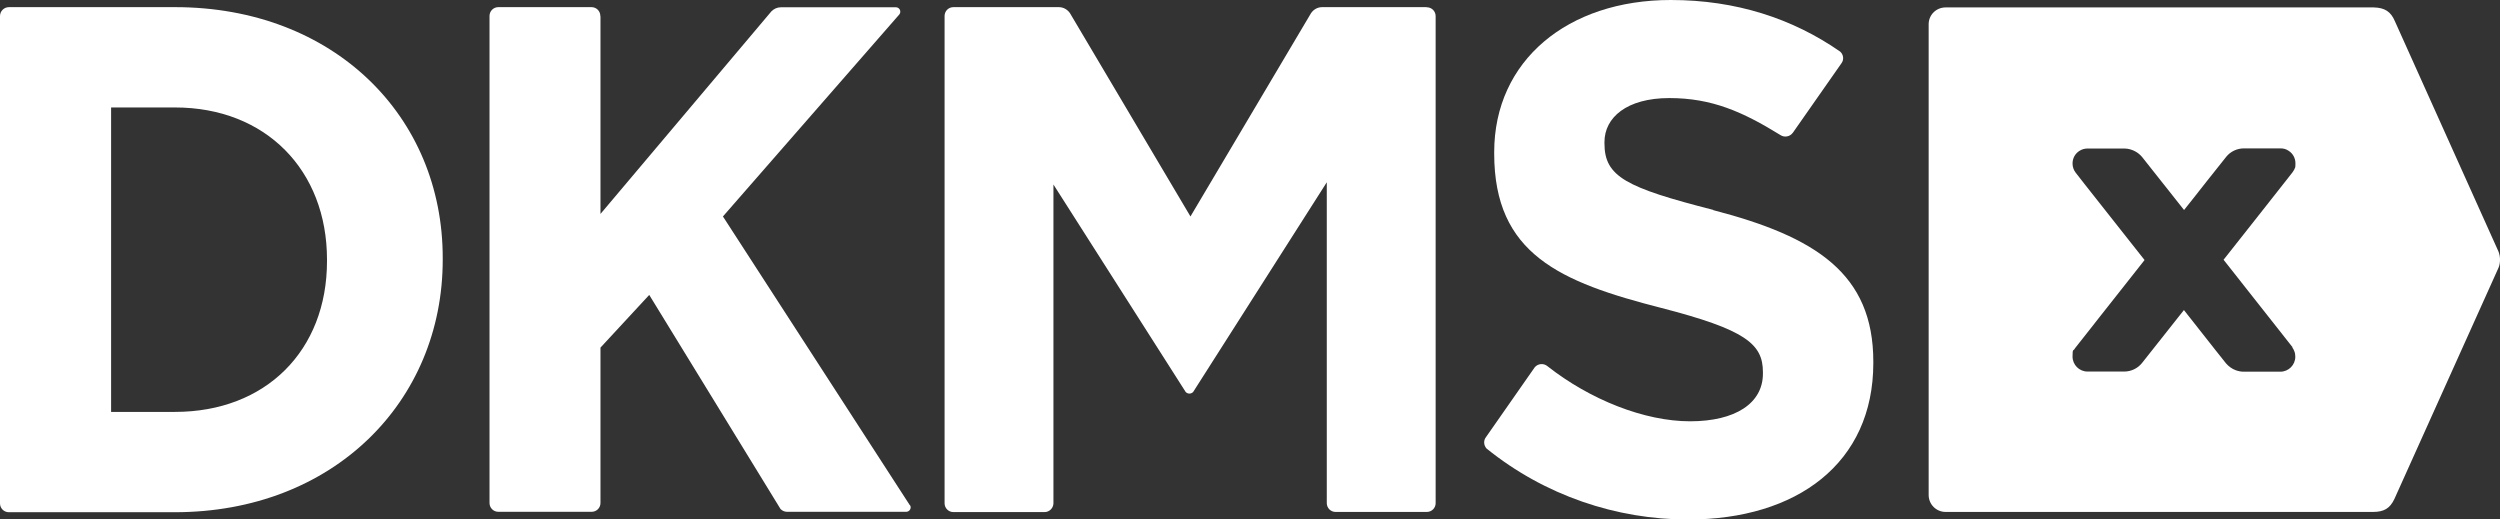 <?xml version="1.0" encoding="UTF-8"?>
<svg id="svg1" xmlns="http://www.w3.org/2000/svg" xmlns:xlink="http://www.w3.org/1999/xlink" xmlns:svg="http://www.w3.org/2000/svg" xmlns:rdf="http://www.w3.org/1999/02/22-rdf-syntax-ns#" xmlns:dc="http://purl.org/dc/elements/1.1/" xmlns:cc="http://creativecommons.org/ns#" version="1.1" viewBox="0 0 1784.4 370.7">
  <rect x="0" y="0" width="1784.4" height="370.7" fill="#333333" stroke="none"/>
  <!-- Generator: Adobe Illustrator 29.2.1, SVG Export Plug-In . SVG Version: 2.1.0 Build 116)  -->
  <defs>
    <style>
      .st0 {
        fill: #fff;
      }
    </style>
  </defs>
  <g id="Page-1">
    <g id="dkmslogo">
      <g>
        <path class="st0" d="M649.4,360.6l-133.4-206.1L642,10.2h0c.4-.5.6-1.2.6-1.8,0-1.8-1.4-3.2-3.2-3.2h0s-82,0-82,0c-2.7,0-5,1.1-6.8,2.9l-122,144.6V11.8c0-.1-.1-.2-.1-.4,0-3.5-2.8-6.3-6.3-6.3h-66.5c-3.5,0-6.3,2.8-6.3,6.3s0,0,0,0v347.6s0,0,0,0c0,3.5,2.8,6.3,6.3,6.3h66.6c3.5,0,6.3-2.8,6.3-6.3s0,0,0,0v-110.9l34.8-37.6,93.7,152.8s0,0,0,0c1.2,1.2,2.8,2,4.6,2h85.1c1.8,0,3.2-1.5,3.2-3.2h0c0-.7-.2-1.2-.6-1.7Z"/>
        <path class="st0" d="M124.9,5.1H6.4C2.9,5.1,0,7.9,0,11.5v347.8h0c0,3.5,2.8,6.3,6.3,6.3s0,0,0,0h118.4c113.1,0,191.3-78.8,191.3-180.2h0v-1C316.2,82.8,238,5.1,124.9,5.1ZM233.4,186.4c0,63.8-43.7,107.6-108.5,107.6h-45.6V76.7h45.6c64.8,0,108.5,44.8,108.5,108.6v1Z"/>
        <path class="st0" d="M1783.3,179.5l-73.9-164.3c-2.9-6.9-7.2-9.7-15.1-9.9h-305.6c-6.7,0-12.1,5.3-12.1,12v336c0,6.7,5.4,12.1,12.1,12.1h305c7.9,0,12.1-2.5,15.3-9.2l74.3-165c.8-1.8,1.1-3.8,1.1-5.9s-.4-4-1.1-5.8ZM1636.2,248.1c.6.8,1.1,1.7,1.4,2.6.5,1.2.7,2.5.7,3.9,0,5.9-4.8,10.7-10.7,10.7h-26.1c-2,0-3.9-.4-5.6-1-2.8-1-5.2-2.8-7.1-5-.3-.4-3-3.8-7.4-9.3-4.8-6-11.5-14.6-19.3-24.5-1.1-1.4-2.2-2.8-3.3-4.2-16.5,20.8-29.2,37-30,37.9-3,3.7-7.6,6-12.7,6h-26.1c-5.9,0-10.7-4.8-10.7-10.7s.6-3.9,1.5-5.5c.2-.3.4-.7.7-1,.4-.5,4.6-5.9,11.2-14.2,1.9-2.4,4-5,6.2-7.9,8.9-11.2,20.2-25.6,31.8-40.3-17.3-21.9-34-43-42.8-54.2-3.8-4.8-6.1-7.8-6.4-8.2-1.4-1.8-2.2-4.1-2.2-6.5,0-3.8,1.9-7.1,4.9-9,1.7-1.1,3.7-1.7,5.8-1.7h26.2c3,0,5.9.9,8.3,2.3,1.7,1,3.1,2.2,4.4,3.7.8,1,13.5,17.1,30,37.9,2.4-3,4.7-5.9,6.9-8.7,7.1-9.1,13.2-16.7,17.4-22,3.4-4.3,5.5-6.9,5.8-7.3,3-3.7,7.6-6,12.7-6h26.1c2.1,0,4.1.6,5.7,1.7,3,1.9,4.9,5.2,4.9,9s-.3,2.9-.8,4.2c0,0,0,0,0,.1,0,0,0,.2-.1.2,0,.2-.2.4-.3.5-.3.5-.6,1-.9,1.4-.1.2-.6.8-1.4,1.8-5.5,7.1-26.2,33.2-47.8,60.6l49.2,62.4Z"/>
        <path class="st0" d="M1018,5.1h-74.3c-3.4,0-6.3,1.8-8,4.4h0s-86,145-86,145L763.7,9.4c-1.7-2.5-4.6-4.3-7.9-4.3h-75.3c-3.5,0-6.3,2.8-6.3,6.3s0,.1,0,.2v347.6c0,3.5,2.8,6.3,6.3,6.3h65.1c3.4,0,6.2-2.8,6.3-6.2v-227.6l94.4,148.1c1.5,1.5,3.8,1.5,5.3,0l95.4-149.7v229c0,3.5,2.8,6.3,6.3,6.3h65.1c3.5,0,6.3-2.8,6.3-6.3h0s0,0,0,0V11.5s0,0,0,0c0-3.5-2.8-6.3-6.3-6.3Z"/>
        <path class="st0" d="M1222.8,149.8c-62.2-15.9-77.6-23.7-77.6-47.4v-1c0-17.5,15.9-31.4,46.3-31.4s52.4,9.8,79.3,26.4h0c2.8,1.9,6.8,1.2,8.8-1.6,0,0,0,0,.1-.1l34.7-49.6c1.9-2.6,1.4-6.2-1-8.3C1279.4,13.2,1239.1,0,1192.5,0c-73.5,0-126,43.2-126,108.6v1c0,71.6,46.8,91.7,119.3,110.2,60.1,15.5,72.5,25.7,72.5,45.8v1.1c0,21.1-19.6,34-52,34s-71.3-15.3-102-39.5h0c-2.7-2.1-6.7-1.7-8.9,1l-34.7,49.7c-2,2.5-1.7,5.9.3,8.2,41.7,33.7,92.9,50.7,143.9,50.7,77.7,0,132.2-40.2,132.2-111.7v-1c0-62.8-41.1-89.1-114.2-108.1Z"/>
      </g>
    </g>
  </g>
</svg>
